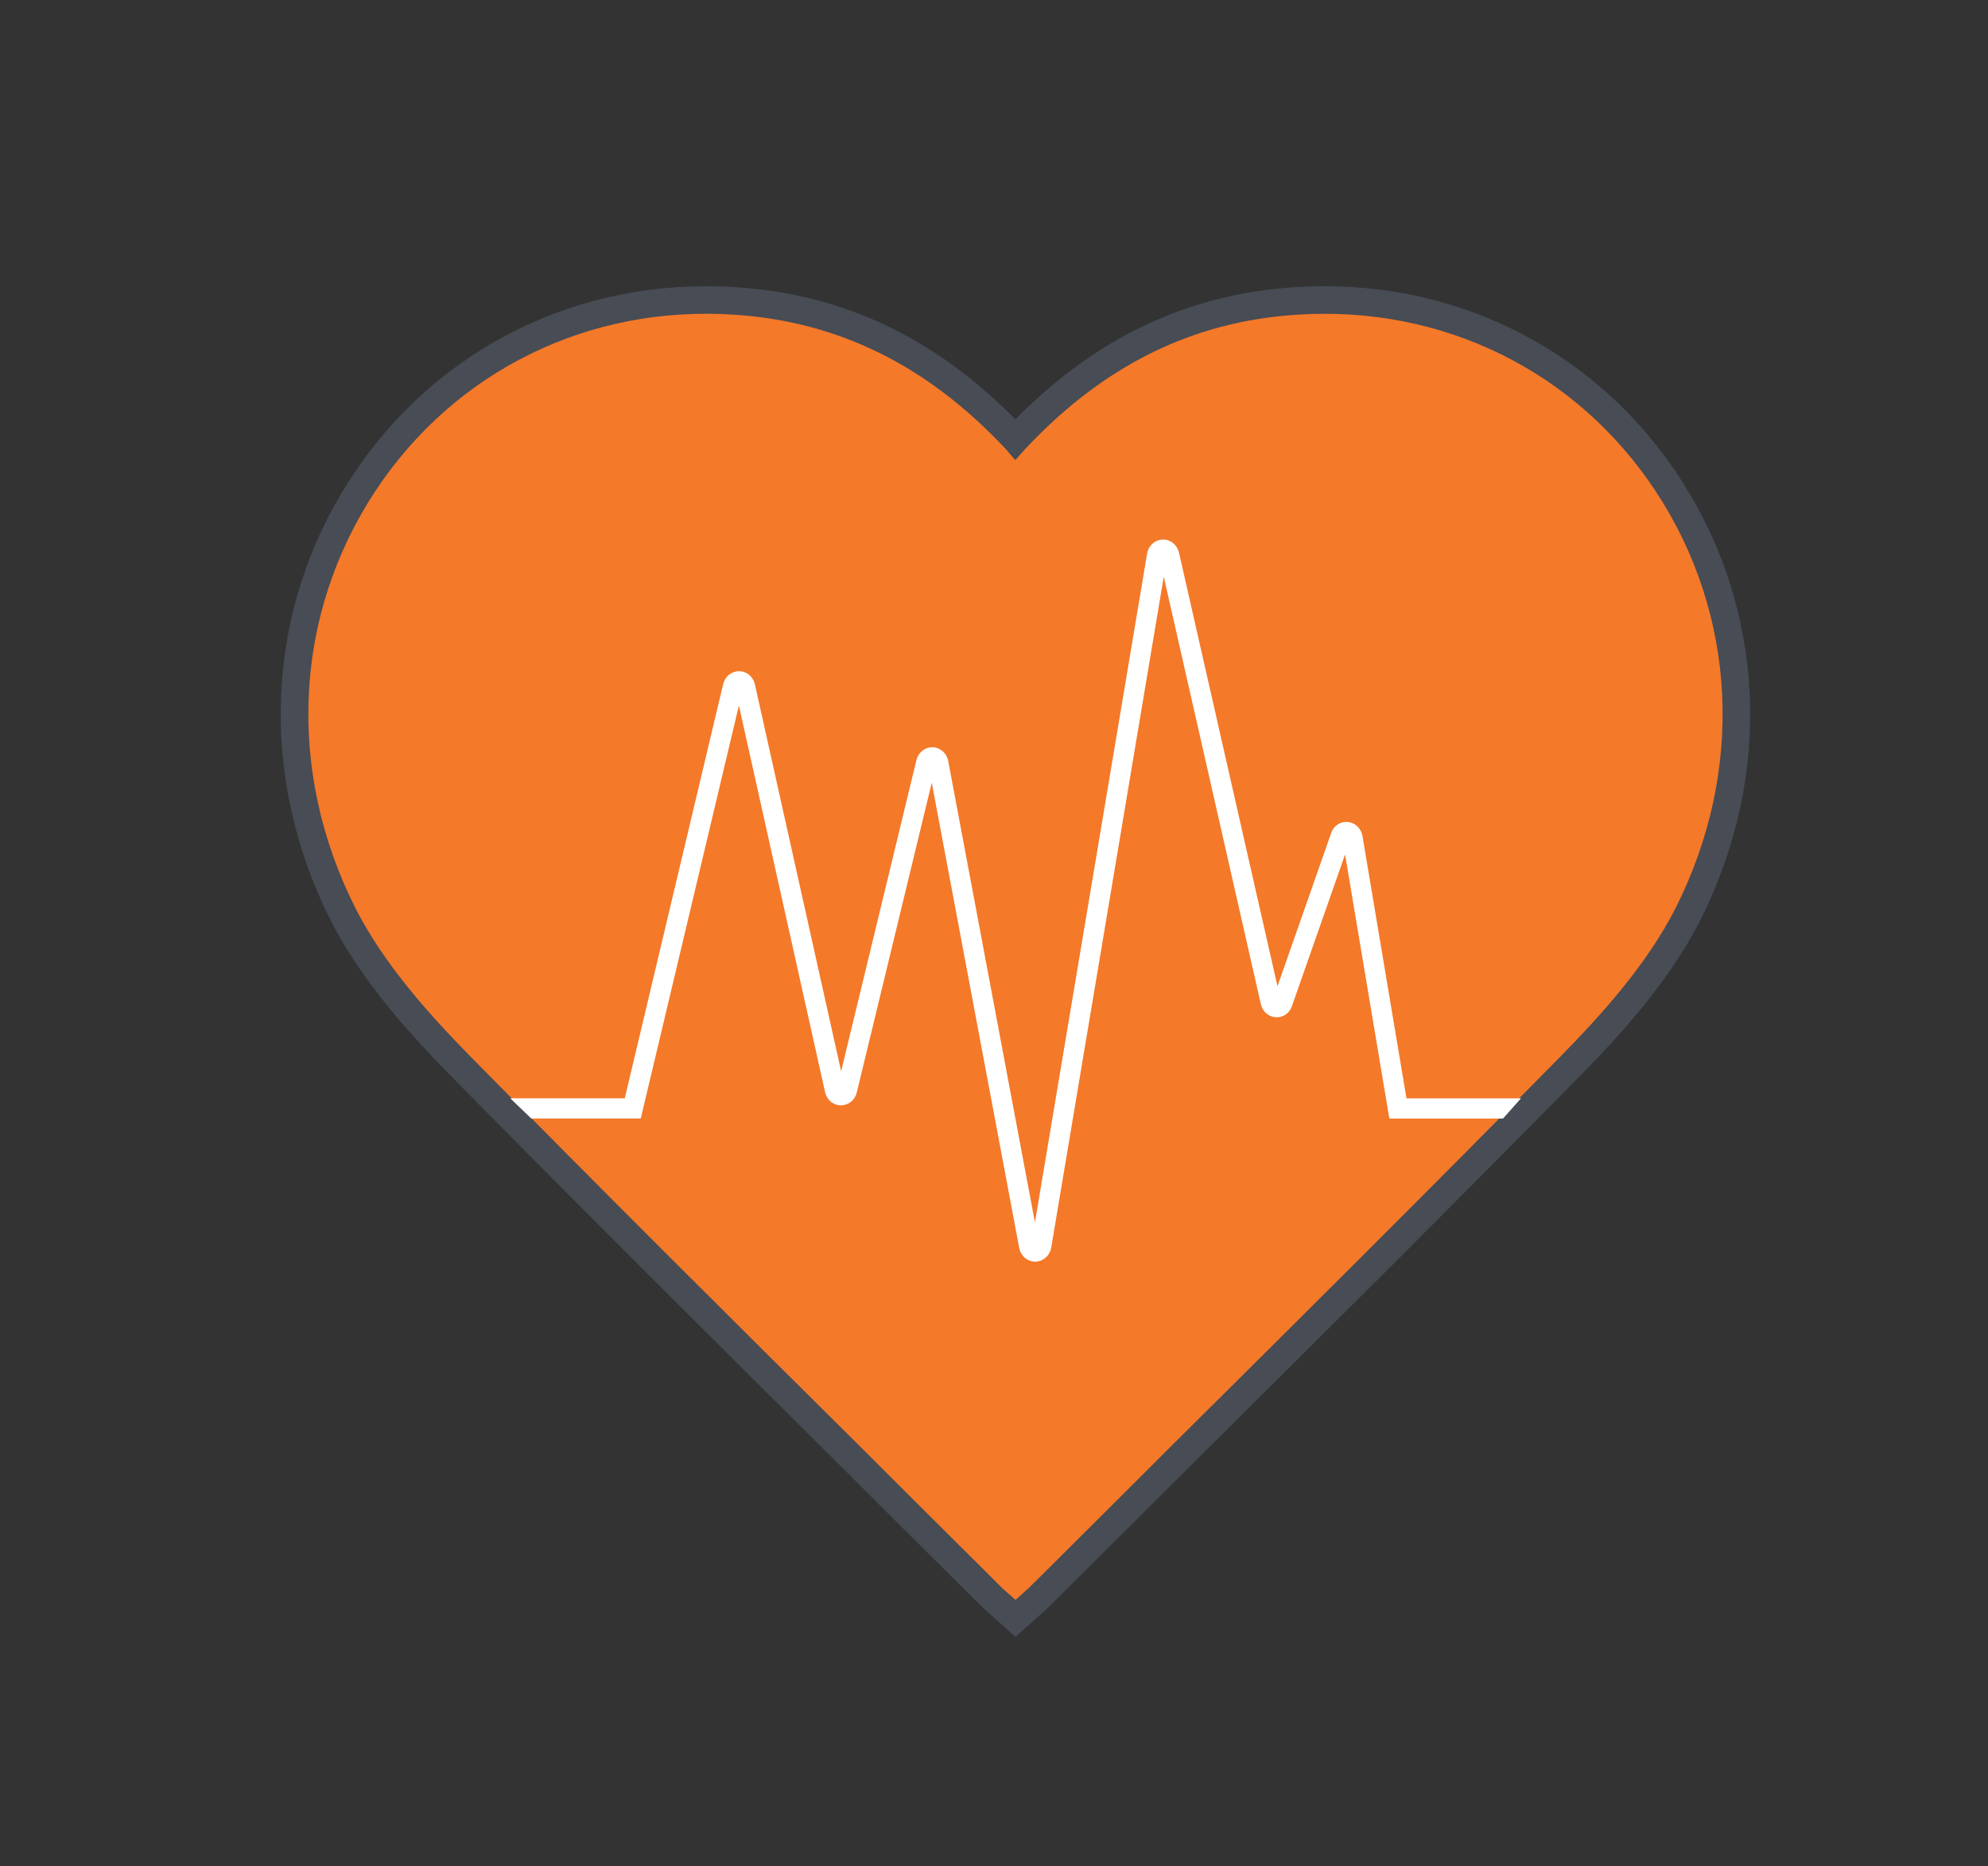 <?xml version="1.0" encoding="utf-8"?>
<!-- Generator: Adobe Illustrator 25.3.1, SVG Export Plug-In . SVG Version: 6.00 Build 0)  -->
<svg version="1.0" xmlns="http://www.w3.org/2000/svg" xmlns:xlink="http://www.w3.org/1999/xlink" x="0px" y="0px"
	 viewBox="0 0 442.61 415.58" style="enable-background:new 0 0 442.61 415.58;" xml:space="preserve">
<rect x="0" y="0" width="442.61" height="415.58" fill="#333333" stroke="none"/>
<style type="text/css">
	.st0{display:none;}
	.st1{fill:#F47929;stroke:#474C55;stroke-width:4;stroke-miterlimit:10;}
	.st2{fill:none;stroke:#474C55;stroke-width:4.5;stroke-linecap:round;stroke-miterlimit:10;}
	.st3{fill:#FFFFFF;}
	.st4{fill:#F47929;}
	.st5{fill:#474C55;}
	.st6{fill:#FFFFFF;stroke:#474C55;stroke-width:4;stroke-miterlimit:10;}
	.st7{fill:#F47929;stroke:#474C55;stroke-width:4.5;stroke-miterlimit:10;}
	.st8{fill:none;stroke:#474C55;stroke-width:8;stroke-miterlimit:10;}
	.st9{fill:#FFFFFF;stroke:#474C55;stroke-width:8;stroke-miterlimit:10;}
	.st10{fill:#FFFFFF;stroke:#474C55;stroke-width:4.5;stroke-miterlimit:10;}
	.st11{fill:#F47929;stroke:#474C55;stroke-width:4.25;stroke-miterlimit:10;}
	.st12{fill:#F47929;stroke:#F47929;stroke-width:2;stroke-miterlimit:10;}
	.st13{fill:#FFFFFF;stroke:#474C55;stroke-width:3;stroke-miterlimit:10;}
	.st14{fill:none;stroke:#474C55;stroke-width:4;stroke-miterlimit:10;}
	.st15{fill:#FFFFFF;stroke:#474C55;stroke-width:2;stroke-miterlimit:10;}
	.st16{fill:#FFFFFF;stroke:#474C55;stroke-width:0.75;stroke-miterlimit:10;}
	.st17{fill:#474C55;stroke:#474C55;stroke-width:2;stroke-miterlimit:10;}
	.st18{fill-rule:evenodd;clip-rule:evenodd;fill:#474C55;}
	.st19{fill:#F4792A;stroke:#474C55;stroke-width:3;stroke-miterlimit:10;}
	.st20{fill:#F4792A;stroke:#474C55;stroke-width:4;stroke-miterlimit:10;}
	.st21{fill:#F4792A;}
	.st22{fill:#4B4B4B;}
	.st23{fill:#4B4B4B;stroke:#4B4B4B;stroke-width:0.75;stroke-miterlimit:10;}
	.st24{fill:none;}
	.st25{fill:none;stroke:#474C55;stroke-width:3;stroke-miterlimit:10;}
	.st26{fill:#474C55;stroke:#FFFFFF;stroke-width:0.25;stroke-miterlimit:10;}
	.st27{clip-path:url(#SVGID_4_);fill:#F47929;stroke:#474C55;stroke-width:4;stroke-miterlimit:10;}
	.st28{clip-path:url(#SVGID_8_);fill:#F47929;stroke:#474C55;stroke-width:4;stroke-miterlimit:10;}
	.st29{clip-path:url(#SVGID_12_);fill:#F47929;stroke:#474C55;stroke-width:4;stroke-miterlimit:10;}
	.st30{fill:#FFFFFF;stroke:#474C55;stroke-width:4;stroke-linecap:round;stroke-miterlimit:10;}
	.st31{fill:#FFFFFF;stroke:#FFFFFF;stroke-width:4;stroke-linecap:round;stroke-miterlimit:10;}
	.st32{fill:#F47929;stroke:#474C55;stroke-width:3;stroke-miterlimit:10;}
	.st33{fill:#F47929;stroke:#474C55;stroke-width:4;stroke-linecap:round;stroke-miterlimit:10;}
	.st34{fill-rule:evenodd;clip-rule:evenodd;fill:#FFFFFF;stroke:#474C55;stroke-width:4.5;stroke-miterlimit:10;}
	.st35{fill-rule:evenodd;clip-rule:evenodd;fill:#FFFFFF;}
	.st36{fill-rule:evenodd;clip-rule:evenodd;fill:#F47929;}
	.st37{fill:none;stroke:#474C55;stroke-width:6;stroke-miterlimit:10;}
	.st38{fill:#F47929;stroke:#474C55;stroke-width:5;stroke-miterlimit:10;}
	.st39{fill:#FFFFFF;stroke:#474C55;stroke-width:5;stroke-miterlimit:10;}
	.st40{fill:none;stroke:#FFFFFF;stroke-width:4;stroke-linecap:round;stroke-miterlimit:10;}
	.st41{fill:none;stroke:#FFFFFF;stroke-width:4.5;stroke-linecap:round;stroke-miterlimit:10;}
	.st42{fill:#FFFFFF;stroke:#4B4B4B;stroke-width:9;stroke-miterlimit:10;}
	.st43{fill:none;stroke:#474C55;stroke-width:8;stroke-linecap:round;stroke-miterlimit:10;}
	.st44{fill:#474C55;stroke:#474C55;stroke-width:5;stroke-miterlimit:10;}
	.st45{fill:#414042;}
	.st46{fill:#231F20;}
	.st47{fill:none;stroke:#474C55;stroke-width:4;stroke-linecap:round;stroke-miterlimit:10;}
	.st48{fill:none;stroke:#F47929;stroke-width:0;stroke-linecap:round;stroke-linejoin:round;}
	.st49{fill:none;stroke:#474C55;stroke-width:4.5;stroke-miterlimit:10;}
	.st50{fill:none;stroke:#474C55;stroke-width:4.5;stroke-miterlimit:10;stroke-dasharray:11.913,11.913;}
	.st51{fill-rule:evenodd;clip-rule:evenodd;fill:#F47929;stroke:#474C55;stroke-width:4;stroke-miterlimit:10;}
	.st52{fill:none;stroke:#474C55;stroke-width:3;stroke-linecap:round;stroke-miterlimit:10;}
	.st53{fill:#474C55;stroke:#474C55;stroke-width:4;stroke-miterlimit:10;}
	.st54{fill:none;stroke:#474C55;stroke-width:0;stroke-linecap:round;stroke-linejoin:round;}
	.st55{fill:none;stroke:#FFFFFF;stroke-width:8;stroke-miterlimit:10;}
	.st56{fill:#E3ECEF;stroke:#474C55;stroke-width:4.5;stroke-miterlimit:10;}
	.st57{fill:#F47929;stroke:#474C55;stroke-width:16;stroke-miterlimit:10;}
	.st58{fill:#FFFFFF;stroke:#474C55;stroke-miterlimit:10;}
	.st59{fill-rule:evenodd;clip-rule:evenodd;fill:#474C55;stroke:#474C55;stroke-miterlimit:10;}
	.st60{fill:#DFE1E2;}
	.st61{fill:#FFFFFF;stroke:#474C55;stroke-width:4.5;stroke-linecap:round;stroke-miterlimit:10;}
	.st62{fill:#F47929;stroke:#474C55;stroke-width:8;stroke-miterlimit:10;}
</style>
<g id="Layer_2" class="st0">
</g>
<g id="Layer_1">
	<g>
		<path class="st5" d="M373.69,105.95c-18.83-28.55-50.68-44.24-85.25-42.02c-23.9,1.53-44.35,11.17-62.37,29.44
			c-18.04-18.27-38.47-27.91-62.34-29.42c-34.56-2.27-66.44,13.45-85.28,42c-19.41,29.44-21.23,66.45-4.82,99.03
			c6.87,13.5,17.73,25.41,26.43,34.28c29.98,30.48,61.42,61.7,86.69,86.79c9.61,9.61,19.28,19.23,28.99,28.9l3.16,3.12l7.19,6.43
			l7.04-6.31l3.29-3.26c9.71-9.66,19.38-19.28,28.99-28.88c25.27-25.09,56.71-56.31,86.69-86.79c8.7-8.87,19.56-20.77,26.43-34.29
			C394.94,172.41,393.12,135.39,373.69,105.95z M260.37,321c-9.61,9.61-19.28,19.23-28.97,28.89l-3.11,3.06l-2.2,1.98l-2.23-1.98
			l-3.07-3.06c-9.71-9.66-19.38-19.28-28.99-28.89c-25.26-25.07-56.7-56.29-86.64-86.74c-8.33-8.5-18.74-19.87-25.14-32.5
			c-15.25-30.25-13.6-64.61,4.4-91.88c17.42-26.38,46.89-40.93,78.85-38.81c23.07,1.46,42.71,11.18,60.02,29.71l2.72,3.21l2.74-3.06
			l0.1-0.12c17.33-18.56,36.98-28.28,60.05-29.74c31.98-2.08,61.43,12.43,78.85,38.81c18,27.27,19.65,61.63,4.42,91.86
			c-6.42,12.65-16.83,24.01-25.16,32.51C317.07,264.71,285.63,295.93,260.37,321z"/>
		<path class="st12" d="M372.17,201.75c-6.42,12.65-16.83,24.01-25.16,32.51c-29.94,30.45-61.38,61.67-86.64,86.74
			c-9.61,9.61-19.28,19.23-28.97,28.89l-3.11,3.06l-2.2,1.98l-2.23-1.98l-3.07-3.06c-9.71-9.66-19.38-19.28-28.99-28.89
			c-25.26-25.07-56.7-56.29-86.64-86.74c-8.33-8.5-18.74-19.87-25.14-32.5c-15.25-30.25-13.6-64.61,4.4-91.88
			c17.42-26.38,46.89-40.93,78.85-38.81c23.07,1.46,42.71,11.18,60.02,29.71l2.72,3.21l2.74-3.06l0.1-0.12
			c17.33-18.56,36.98-28.28,60.05-29.74c31.98-2.08,61.43,12.43,78.85,38.81C385.75,137.16,387.4,171.52,372.17,201.75z"/>
	</g>
	<path class="st3" d="M230.48,280.94c-0.03,0-0.05,0-0.08,0c-1.72-0.04-3.16-1.31-3.49-3.09l-19.46-103.56l-16.69,68.96
		c-0.42,1.74-1.83,2.88-3.56,2.89c-1.71-0.02-3.12-1.21-3.51-2.96l-19.18-86.08l-21.85,91.97h-24.38l-4.67-4.5h25.49l21.9-92.2
		c0.41-1.74,1.83-2.9,3.53-2.9c0.01,0,0.02,0,0.03,0c1.71,0.01,3.13,1.2,3.52,2.96l19.19,86.12l16.76-69.26
		c0.41-1.71,1.85-2.89,3.52-2.89c0.03,0,0.06,0,0.09,0c1.71,0.04,3.15,1.32,3.48,3.09l19.3,102.72l25.01-149.16
		c0.41-1.72,1.85-2.91,3.53-2.91c0.02,0,0.04,0,0.06,0c1.71,0.03,3.15,1.28,3.5,3.04l21.9,96.44l12.06-34.42
		c0.68-1.5,2.18-2.37,3.74-2.15c1.6,0.21,2.86,1.49,3.13,3.17l9.79,58.36h25.49l-4,4.5h-25.3l-9.86-58.81l-11.94,34.08
		c-0.67,1.49-2.12,2.34-3.67,2.16c-1.57-0.18-2.84-1.39-3.17-3.02l-21.59-95.08l-25.09,149.63
		C233.6,279.75,232.16,280.94,230.48,280.94z M285.08,222.52l0,0.01C285.08,222.53,285.08,222.52,285.08,222.52z M298.91,186.93
		C298.91,186.93,298.91,186.93,298.91,186.93L298.91,186.93z M258.12,124.11c0,0,0,0.01,0,0.01L258.12,124.11z"/>
</g>
<g id="Layer_3">
</g>
</svg>
